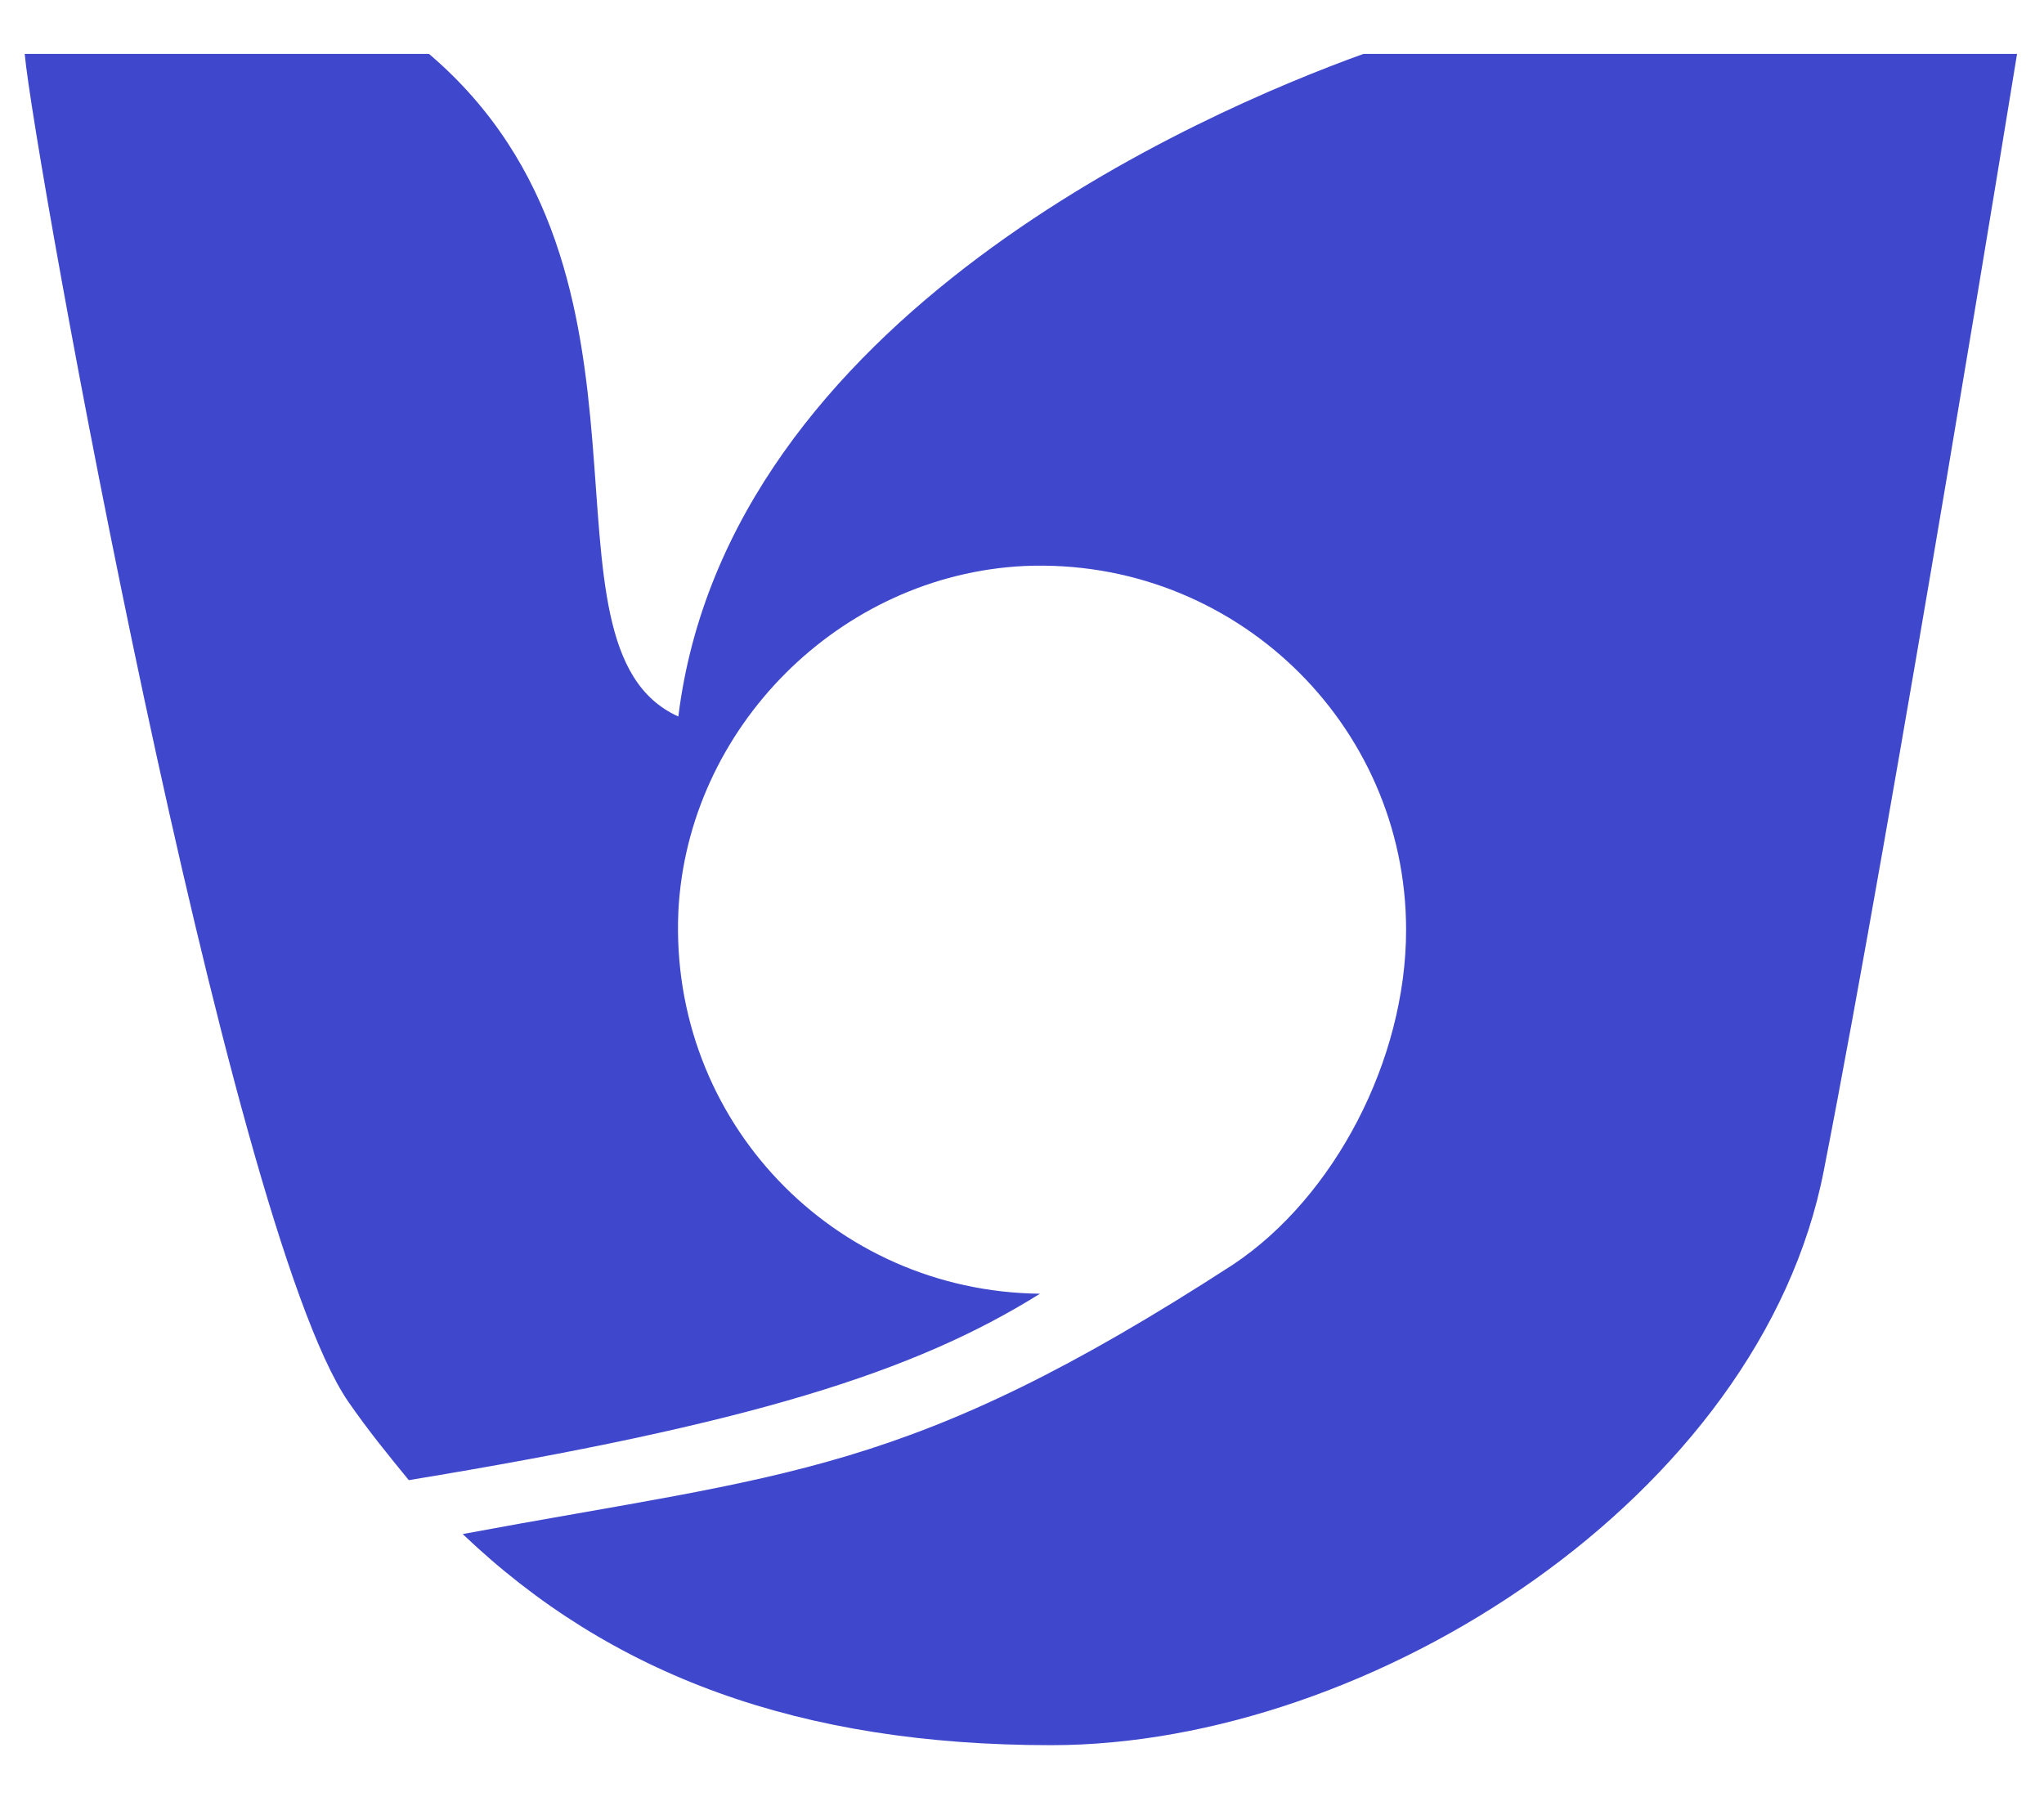 <svg xmlns="http://www.w3.org/2000/svg" viewBox="0 0 91 80"><path d="M60.7 2.4C53.5 5 32.4 14.1 30.2 31.9c-6.9-3.1.4-19.7-11.1-29.5h-18c.4 4.5 9 52.1 14.4 60 .9 1.3 1.8 2.4 2.7 3.5 15.2-2.5 22.5-4.8 28.1-8.3-9.2-.1-16.5-7.7-16.1-17 .4-8.2 7.2-15 15.4-15.4 9.3-.4 17 7 17 16.2 0 5.8-3.2 11.9-7.7 14.9-14.5 9.4-19.8 9.3-34.3 12 6.6 6.3 15 9.4 26.2 9.4 14.3 0 31.6-11.1 34.4-25.6 3.1-15.8 8.6-49.7 8.6-49.7H60.7z" fill="#3f48cc"/></svg>